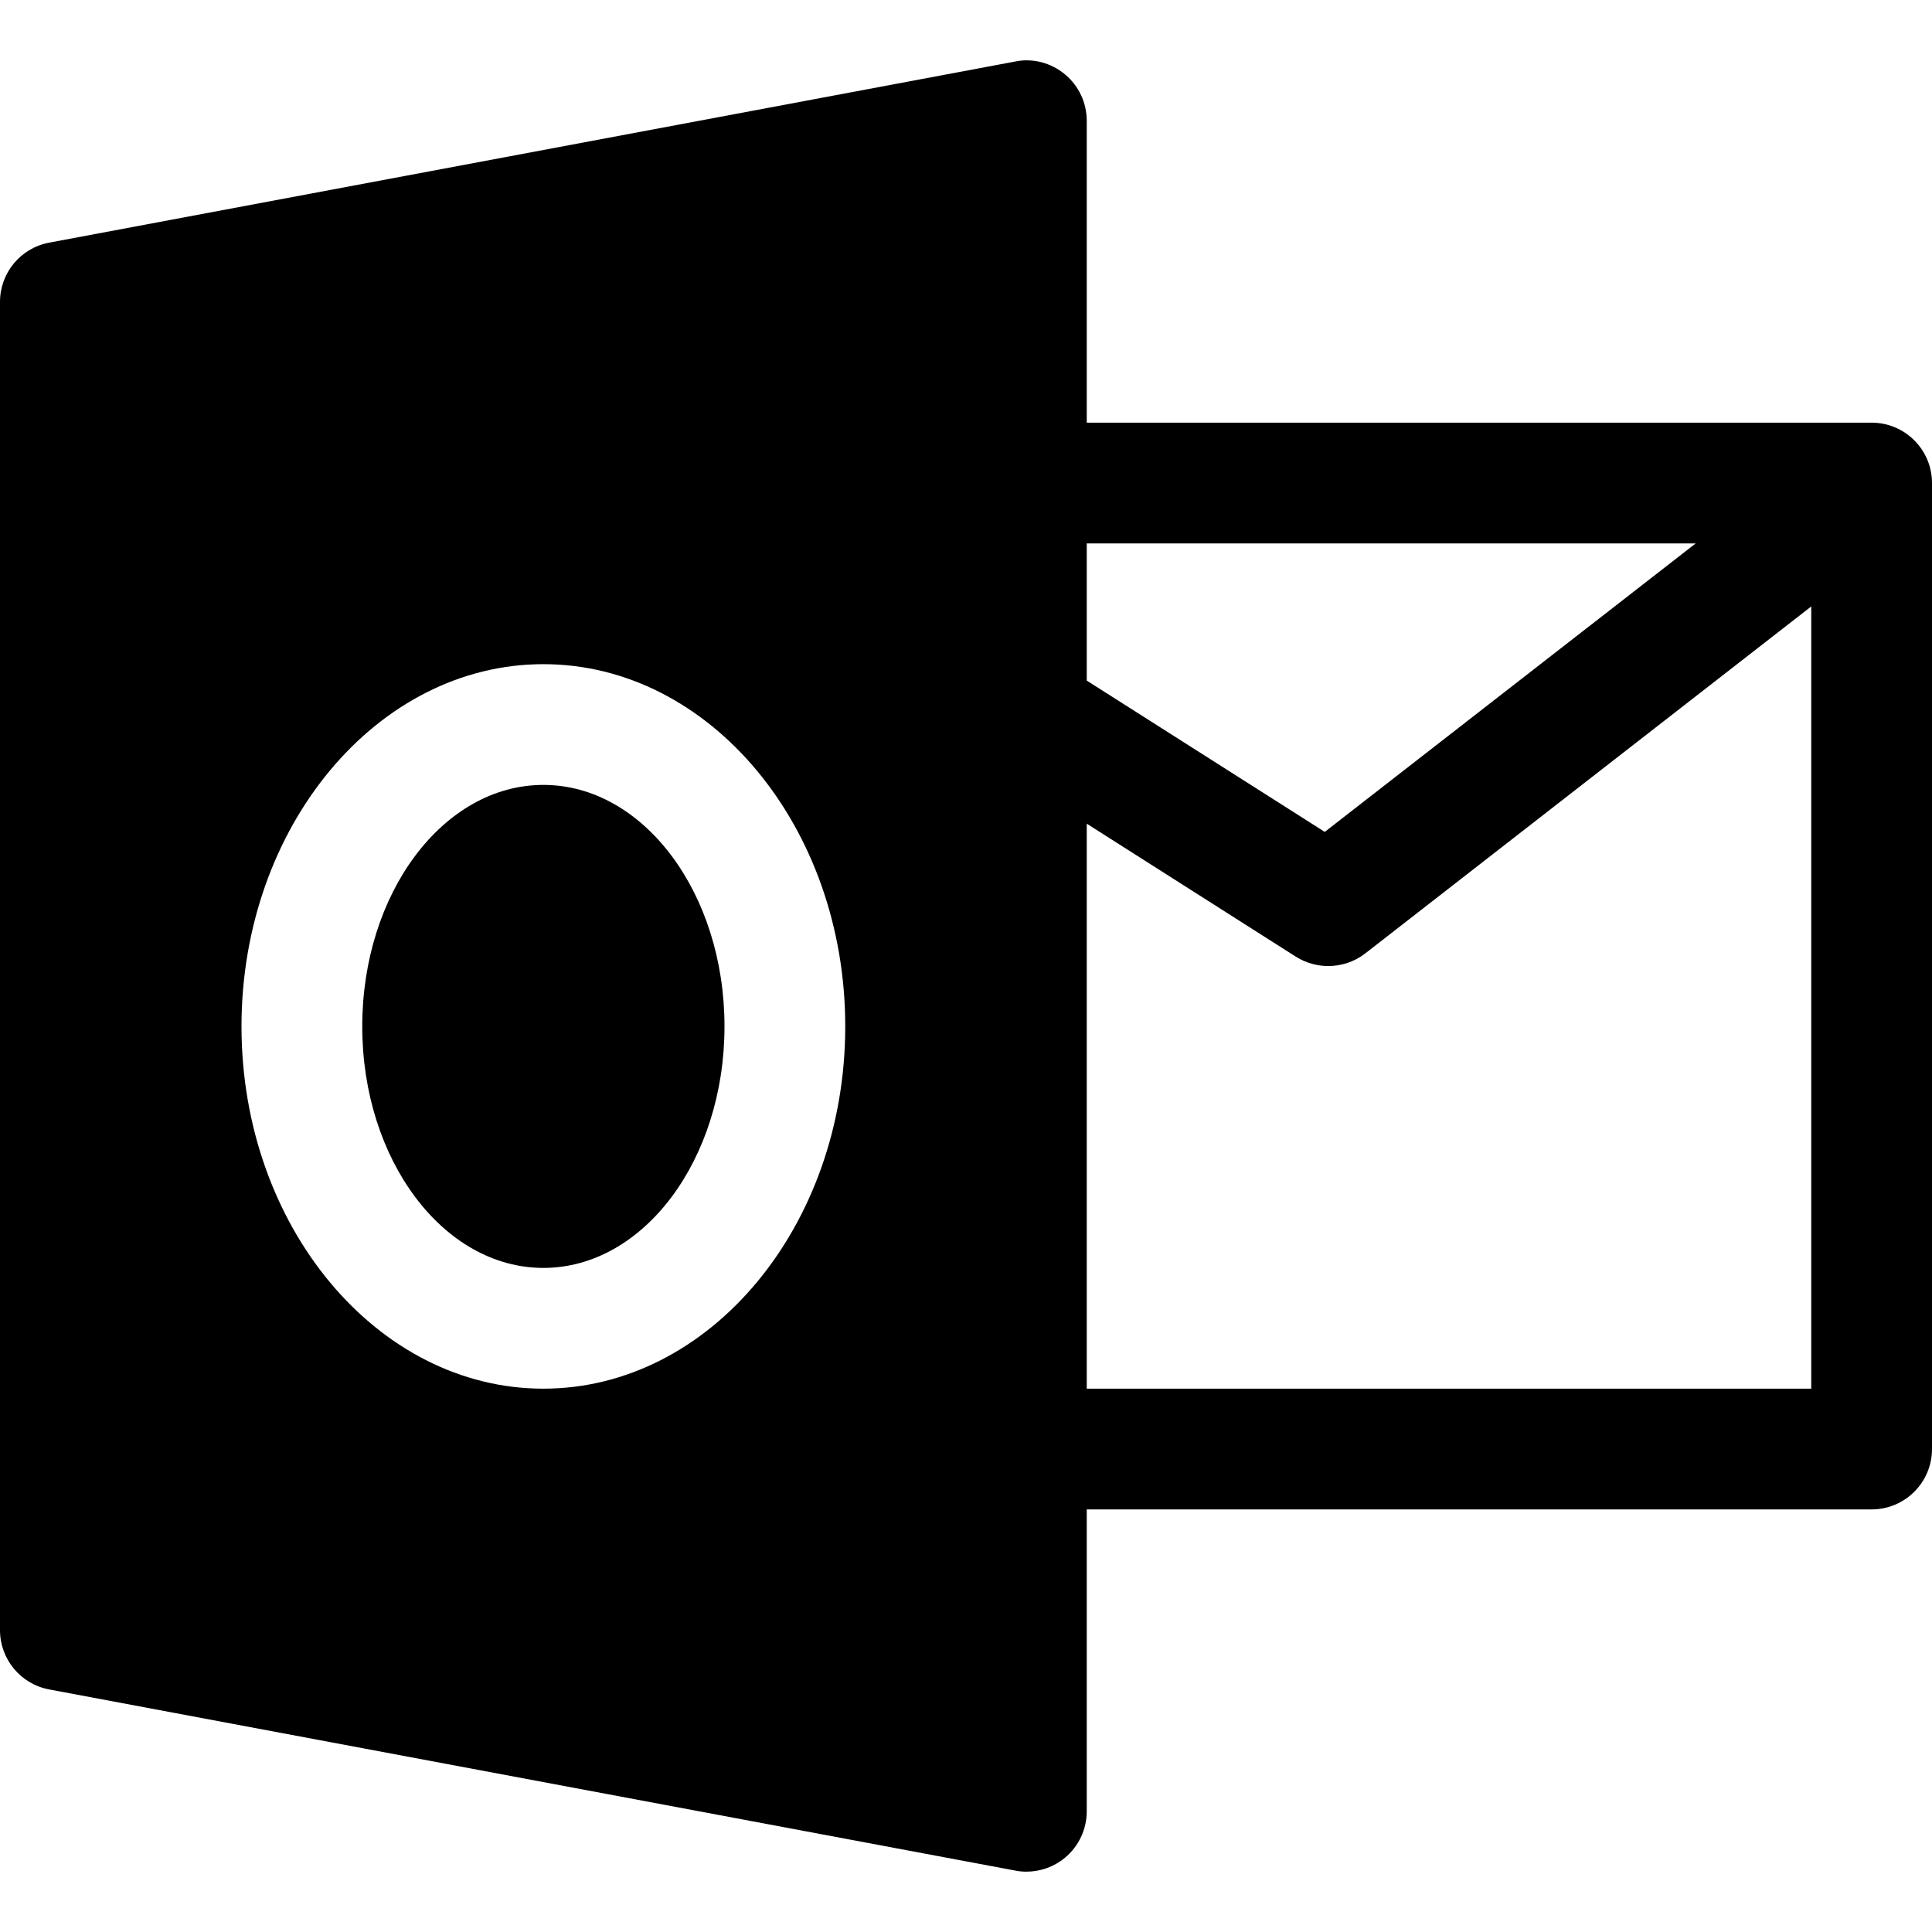<?xml version="1.0" encoding="UTF-8"?> <!-- Generator: Adobe Illustrator 19.0.0, SVG Export Plug-In . SVG Version: 6.00 Build 0) --> <svg xmlns="http://www.w3.org/2000/svg" xmlns:xlink="http://www.w3.org/1999/xlink" version="1.1" id="Capa_1" x="0px" y="0px" viewBox="0 0 512 512" style="enable-background:new 0 0 512 512;" xml:space="preserve"> <g> <g> <path d="M496,112.011H288v-80c0-4.768-2.112-9.28-5.792-12.32c-3.648-3.04-8.544-4.352-13.152-3.392l-256,48 C5.472,65.707,0,72.299,0,80.011v352c0,7.68,5.472,14.304,13.056,15.712l256,48c0.96,0.192,1.952,0.288,2.944,0.288 c3.712,0,7.328-1.28,10.208-3.68c3.68-3.04,5.792-7.584,5.792-12.32v-80h208c8.832,0,16-7.168,16-16v-256 C512,119.179,504.832,112.011,496,112.011z M144,368.011c-44.096,0-80-43.072-80-96c0-52.928,35.904-96,80-96s80,43.072,80,96 C224,324.939,188.096,368.011,144,368.011z M288,144.011h161.376l-98.304,76.448L288,180.363V144.011z M480,368.011H288V218.283 l55.392,35.232c2.624,1.664,5.632,2.496,8.608,2.496c3.456,0,6.944-1.12,9.824-3.36L480,160.715V368.011z"></path> </g> </g> <g> <g> <ellipse cx="144" cy="272.01" rx="48" ry="64"></ellipse> </g> </g> <g> </g> <g> </g> <g> </g> <g> </g> <g> </g> <g> </g> <g> </g> <g> </g> <g> </g> <g> </g> <g> </g> <g> </g> <g> </g> <g> </g> <g> </g> </svg> 